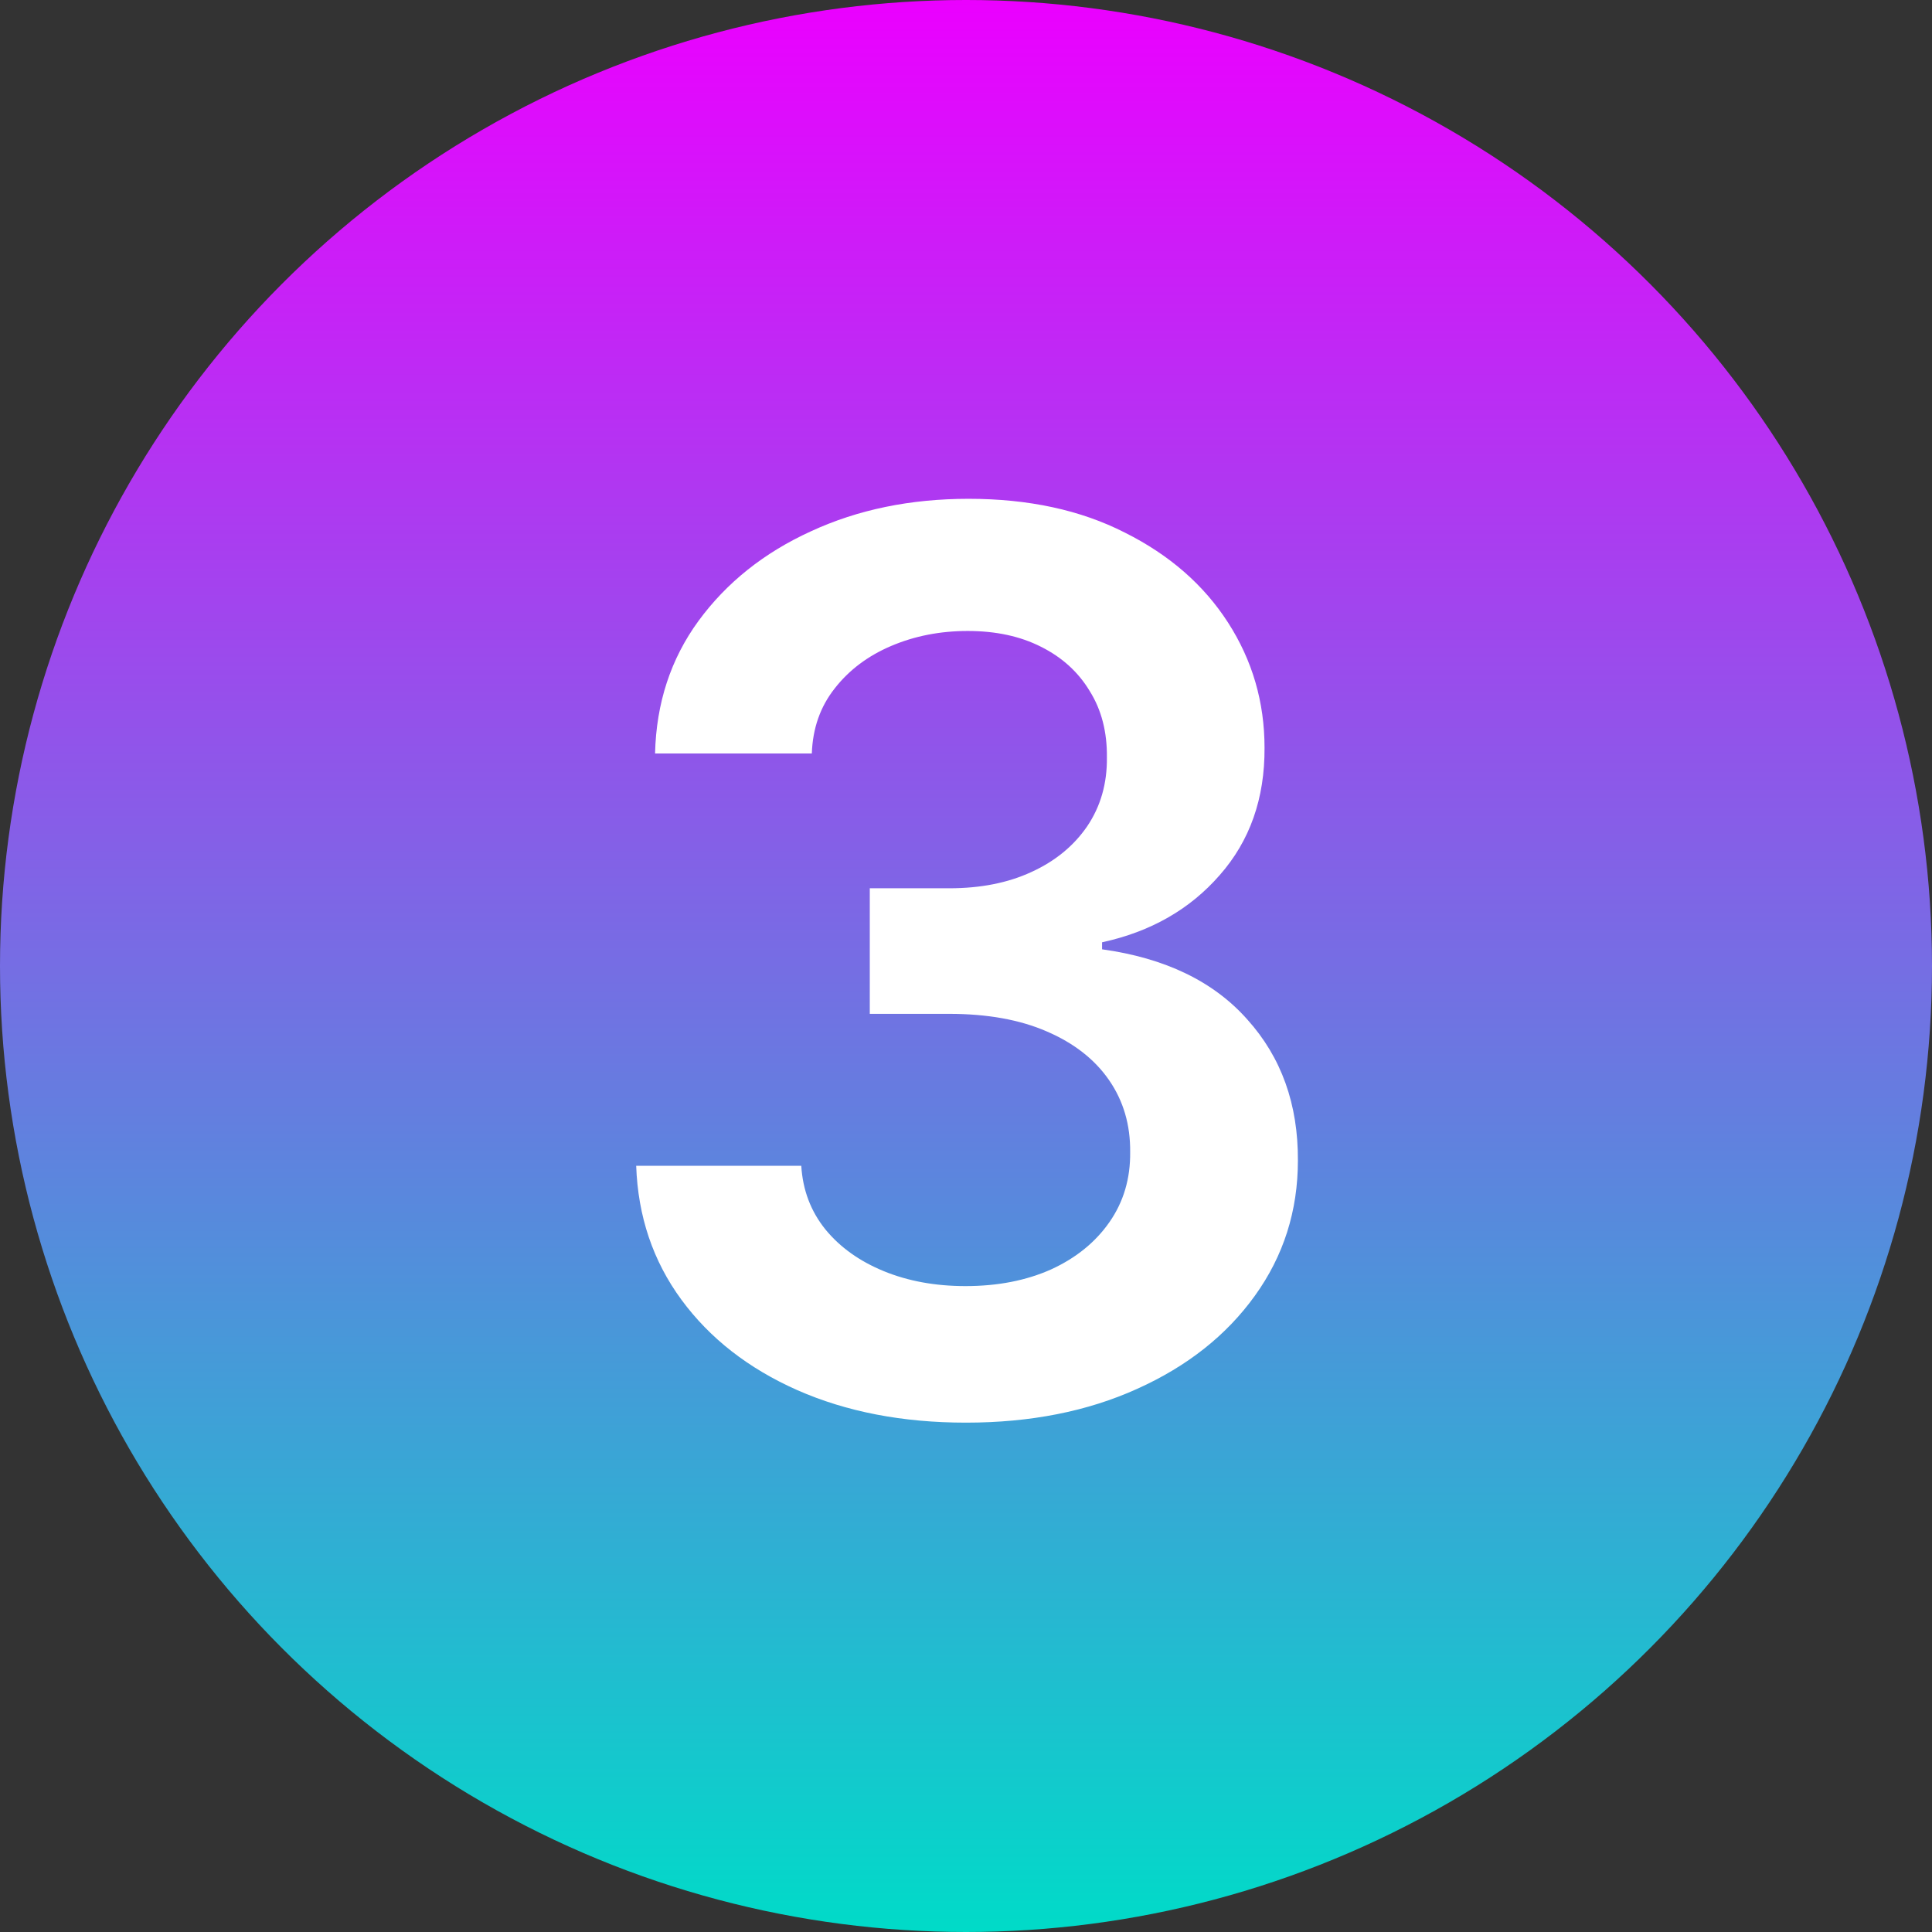 <svg width="100" height="100" viewBox="0 0 100 100" fill="none" xmlns="http://www.w3.org/2000/svg">
<rect x="0" y="0" width="100" height="100" fill="#333333" stroke="none"/>
<circle cx="50" cy="50" r="50" fill="url(#paint0_linear_103_29)"/>
<path d="M49.997 73.636C46.724 73.636 43.815 73.076 41.27 71.954C38.74 70.833 36.74 69.273 35.27 67.273C33.8 65.273 33.02 62.962 32.929 60.341H41.474C41.55 61.599 41.967 62.697 42.724 63.636C43.482 64.561 44.49 65.28 45.747 65.796C47.005 66.311 48.414 66.568 49.974 66.568C51.641 66.568 53.118 66.28 54.406 65.704C55.694 65.114 56.702 64.296 57.429 63.25C58.156 62.205 58.512 61 58.497 59.636C58.512 58.227 58.149 56.985 57.406 55.909C56.664 54.833 55.588 53.992 54.179 53.386C52.785 52.78 51.103 52.477 49.133 52.477H45.02V45.977H49.133C50.755 45.977 52.171 45.697 53.383 45.136C54.611 44.576 55.573 43.788 56.27 42.773C56.967 41.742 57.308 40.553 57.293 39.205C57.308 37.886 57.012 36.742 56.406 35.773C55.815 34.788 54.974 34.023 53.883 33.477C52.808 32.932 51.543 32.659 50.088 32.659C48.664 32.659 47.346 32.917 46.133 33.432C44.921 33.947 43.944 34.682 43.202 35.636C42.459 36.576 42.065 37.697 42.02 39H33.906C33.967 36.394 34.717 34.106 36.156 32.136C37.611 30.151 39.55 28.606 41.974 27.5C44.399 26.379 47.118 25.818 50.133 25.818C53.24 25.818 55.937 26.401 58.224 27.568C60.528 28.72 62.308 30.273 63.565 32.227C64.823 34.182 65.452 36.341 65.452 38.705C65.467 41.326 64.694 43.523 63.133 45.295C61.588 47.068 59.558 48.227 57.043 48.773V49.136C60.315 49.591 62.823 50.803 64.565 52.773C66.323 54.727 67.194 57.159 67.179 60.068C67.179 62.674 66.437 65.008 64.952 67.068C63.482 69.114 61.452 70.72 58.861 71.886C56.285 73.053 53.331 73.636 49.997 73.636Z" fill="white"/>
<defs>
<linearGradient id="paint0_linear_103_29" x1="50" y1="0" x2="50" y2="100" gradientUnits="userSpaceOnUse">
<stop stop-color="#EB00FF"/>
<stop offset="1" stop-color="#00DBC8"/>
</linearGradient>
</defs>
</svg>
